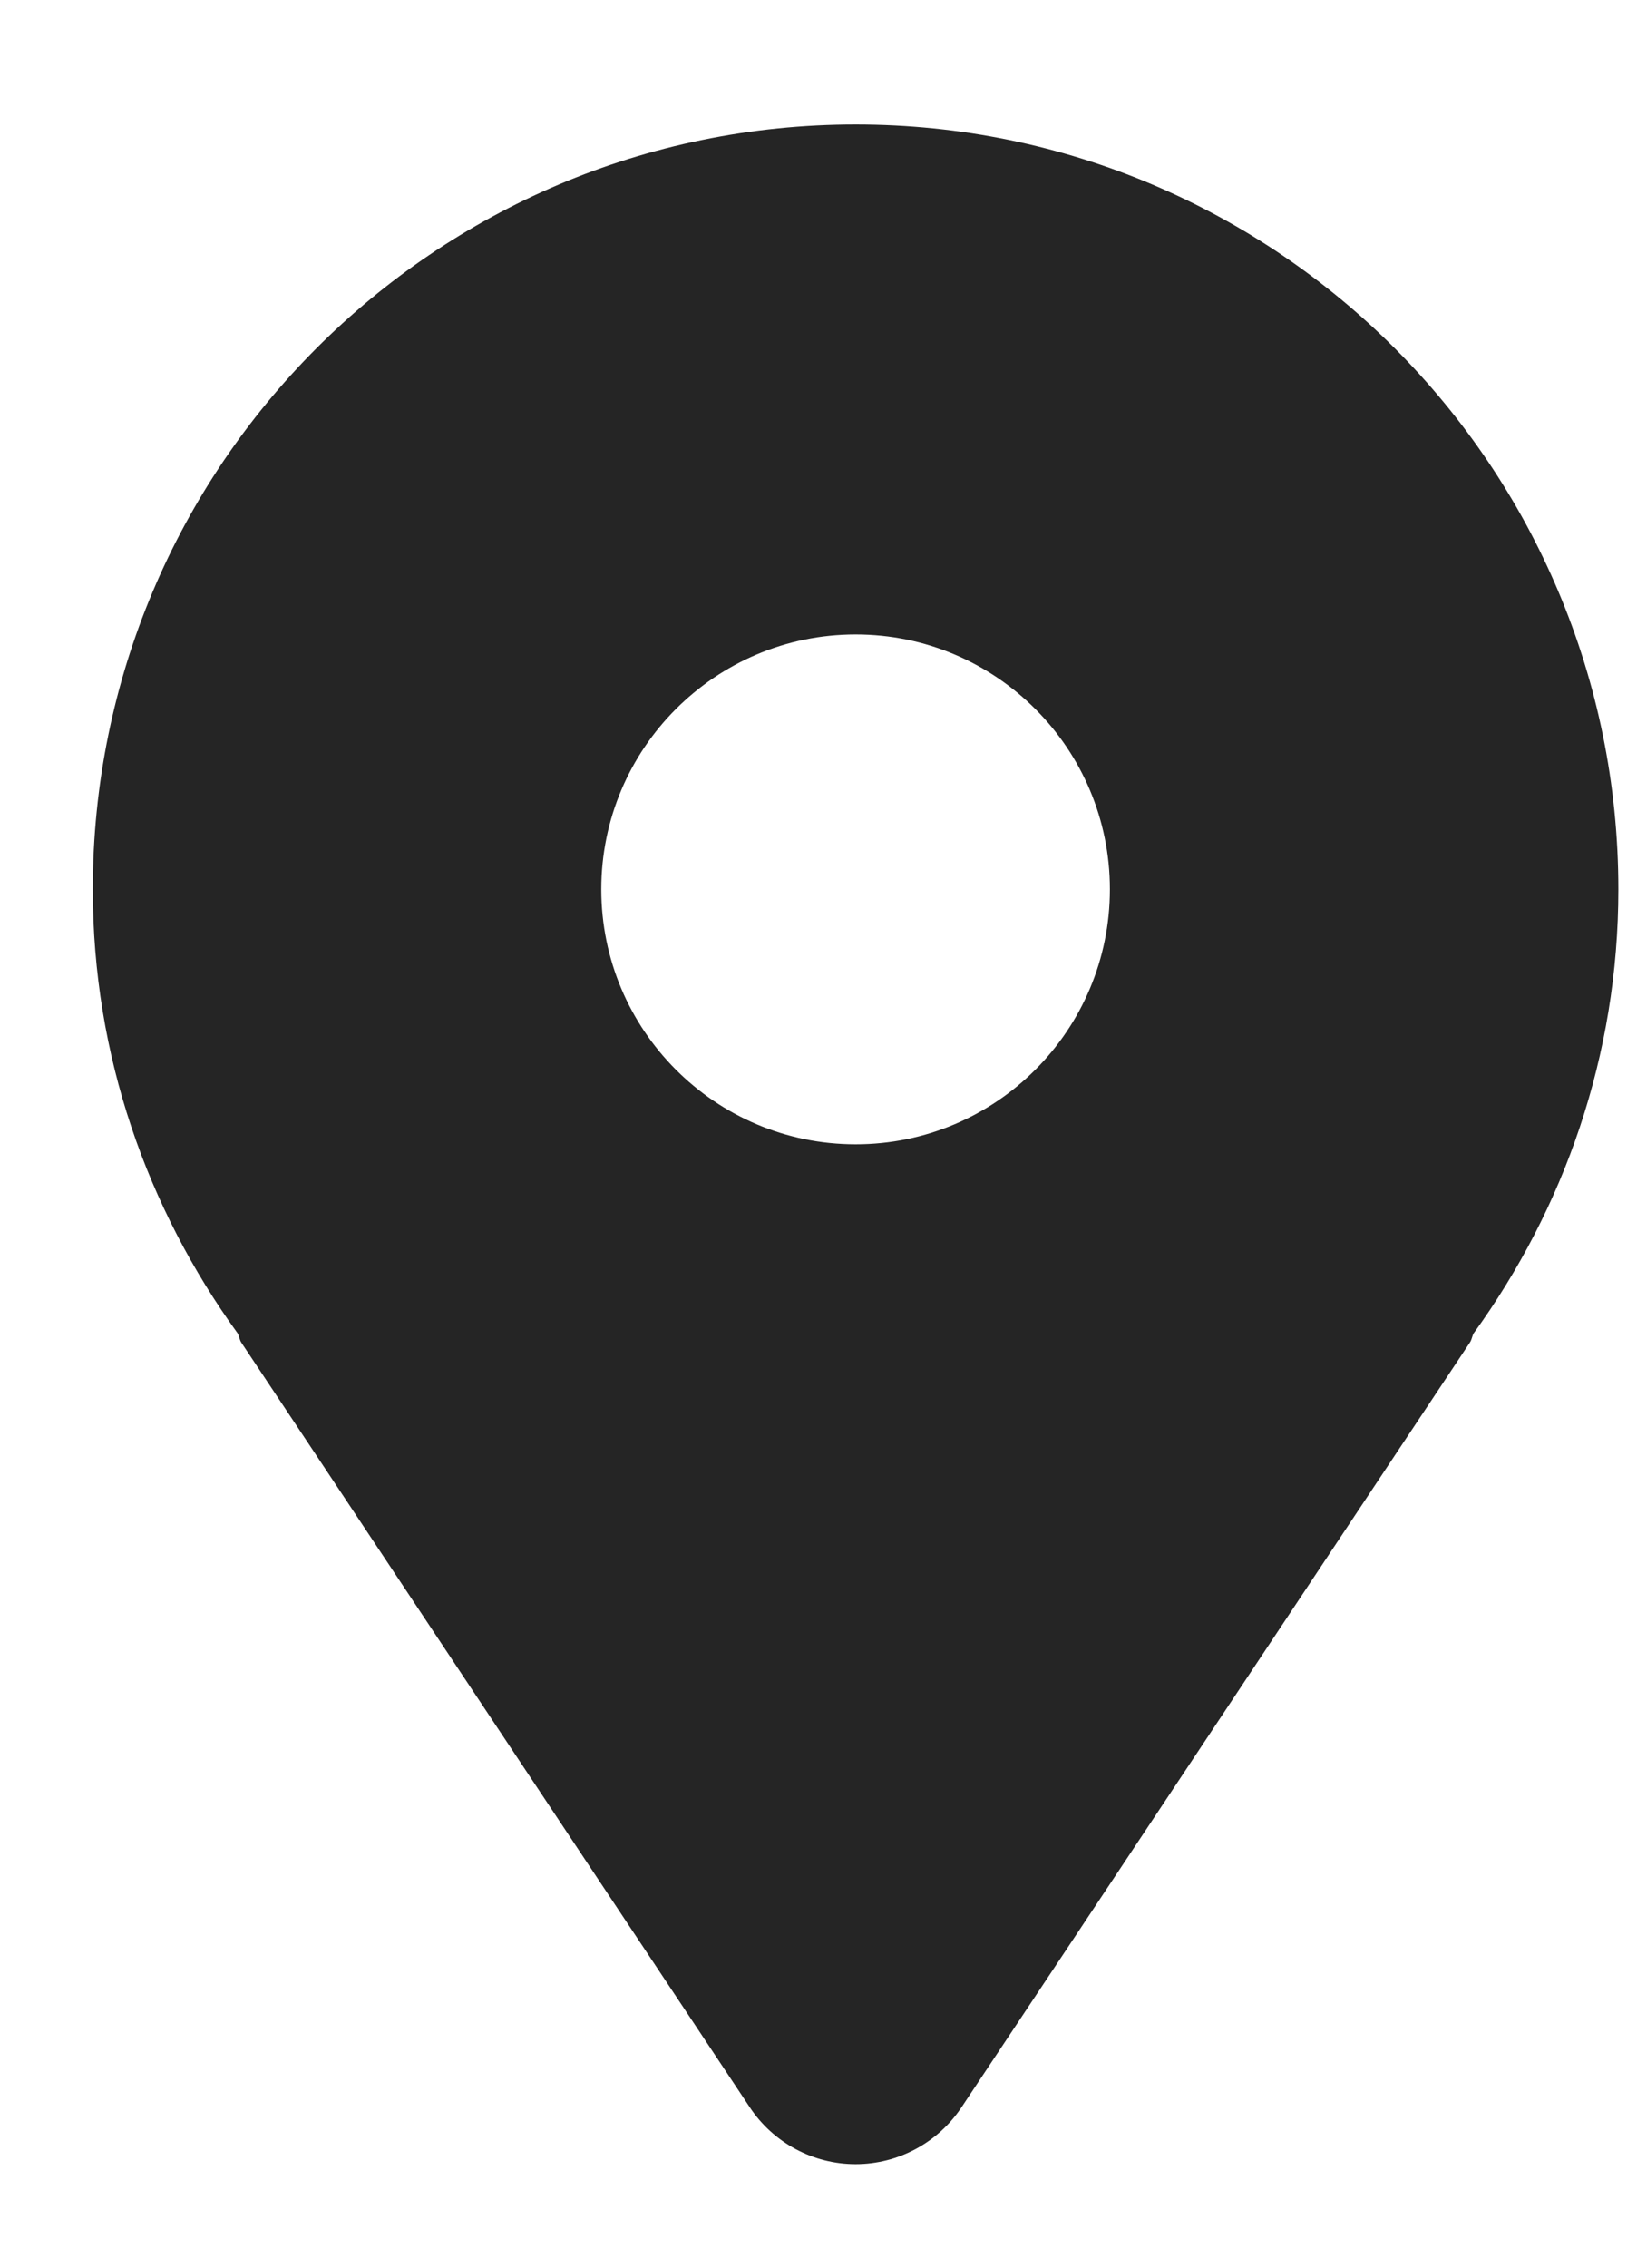 <svg width="13" height="18" viewBox="0 0 13 18" fill="none" xmlns="http://www.w3.org/2000/svg">
<path d="M6.795 0.988C3.449 0.988 0.737 3.706 0.737 7.059C0.737 8.38 1.169 9.591 1.887 10.583C1.9 10.607 1.902 10.634 1.916 10.656L5.955 16.728C6.142 17.009 6.457 17.178 6.795 17.178C7.132 17.178 7.447 17.009 7.635 16.728L11.673 10.656C11.688 10.634 11.69 10.607 11.703 10.583C12.421 9.591 12.852 8.38 12.852 7.059C12.852 3.706 10.14 0.988 6.795 0.988ZM6.795 9.083C5.68 9.083 4.775 8.177 4.775 7.059C4.775 5.942 5.68 5.036 6.795 5.036C7.91 5.036 8.814 5.942 8.814 7.059C8.814 8.177 7.91 9.083 6.795 9.083Z" fill="#252525"/>
</svg>
